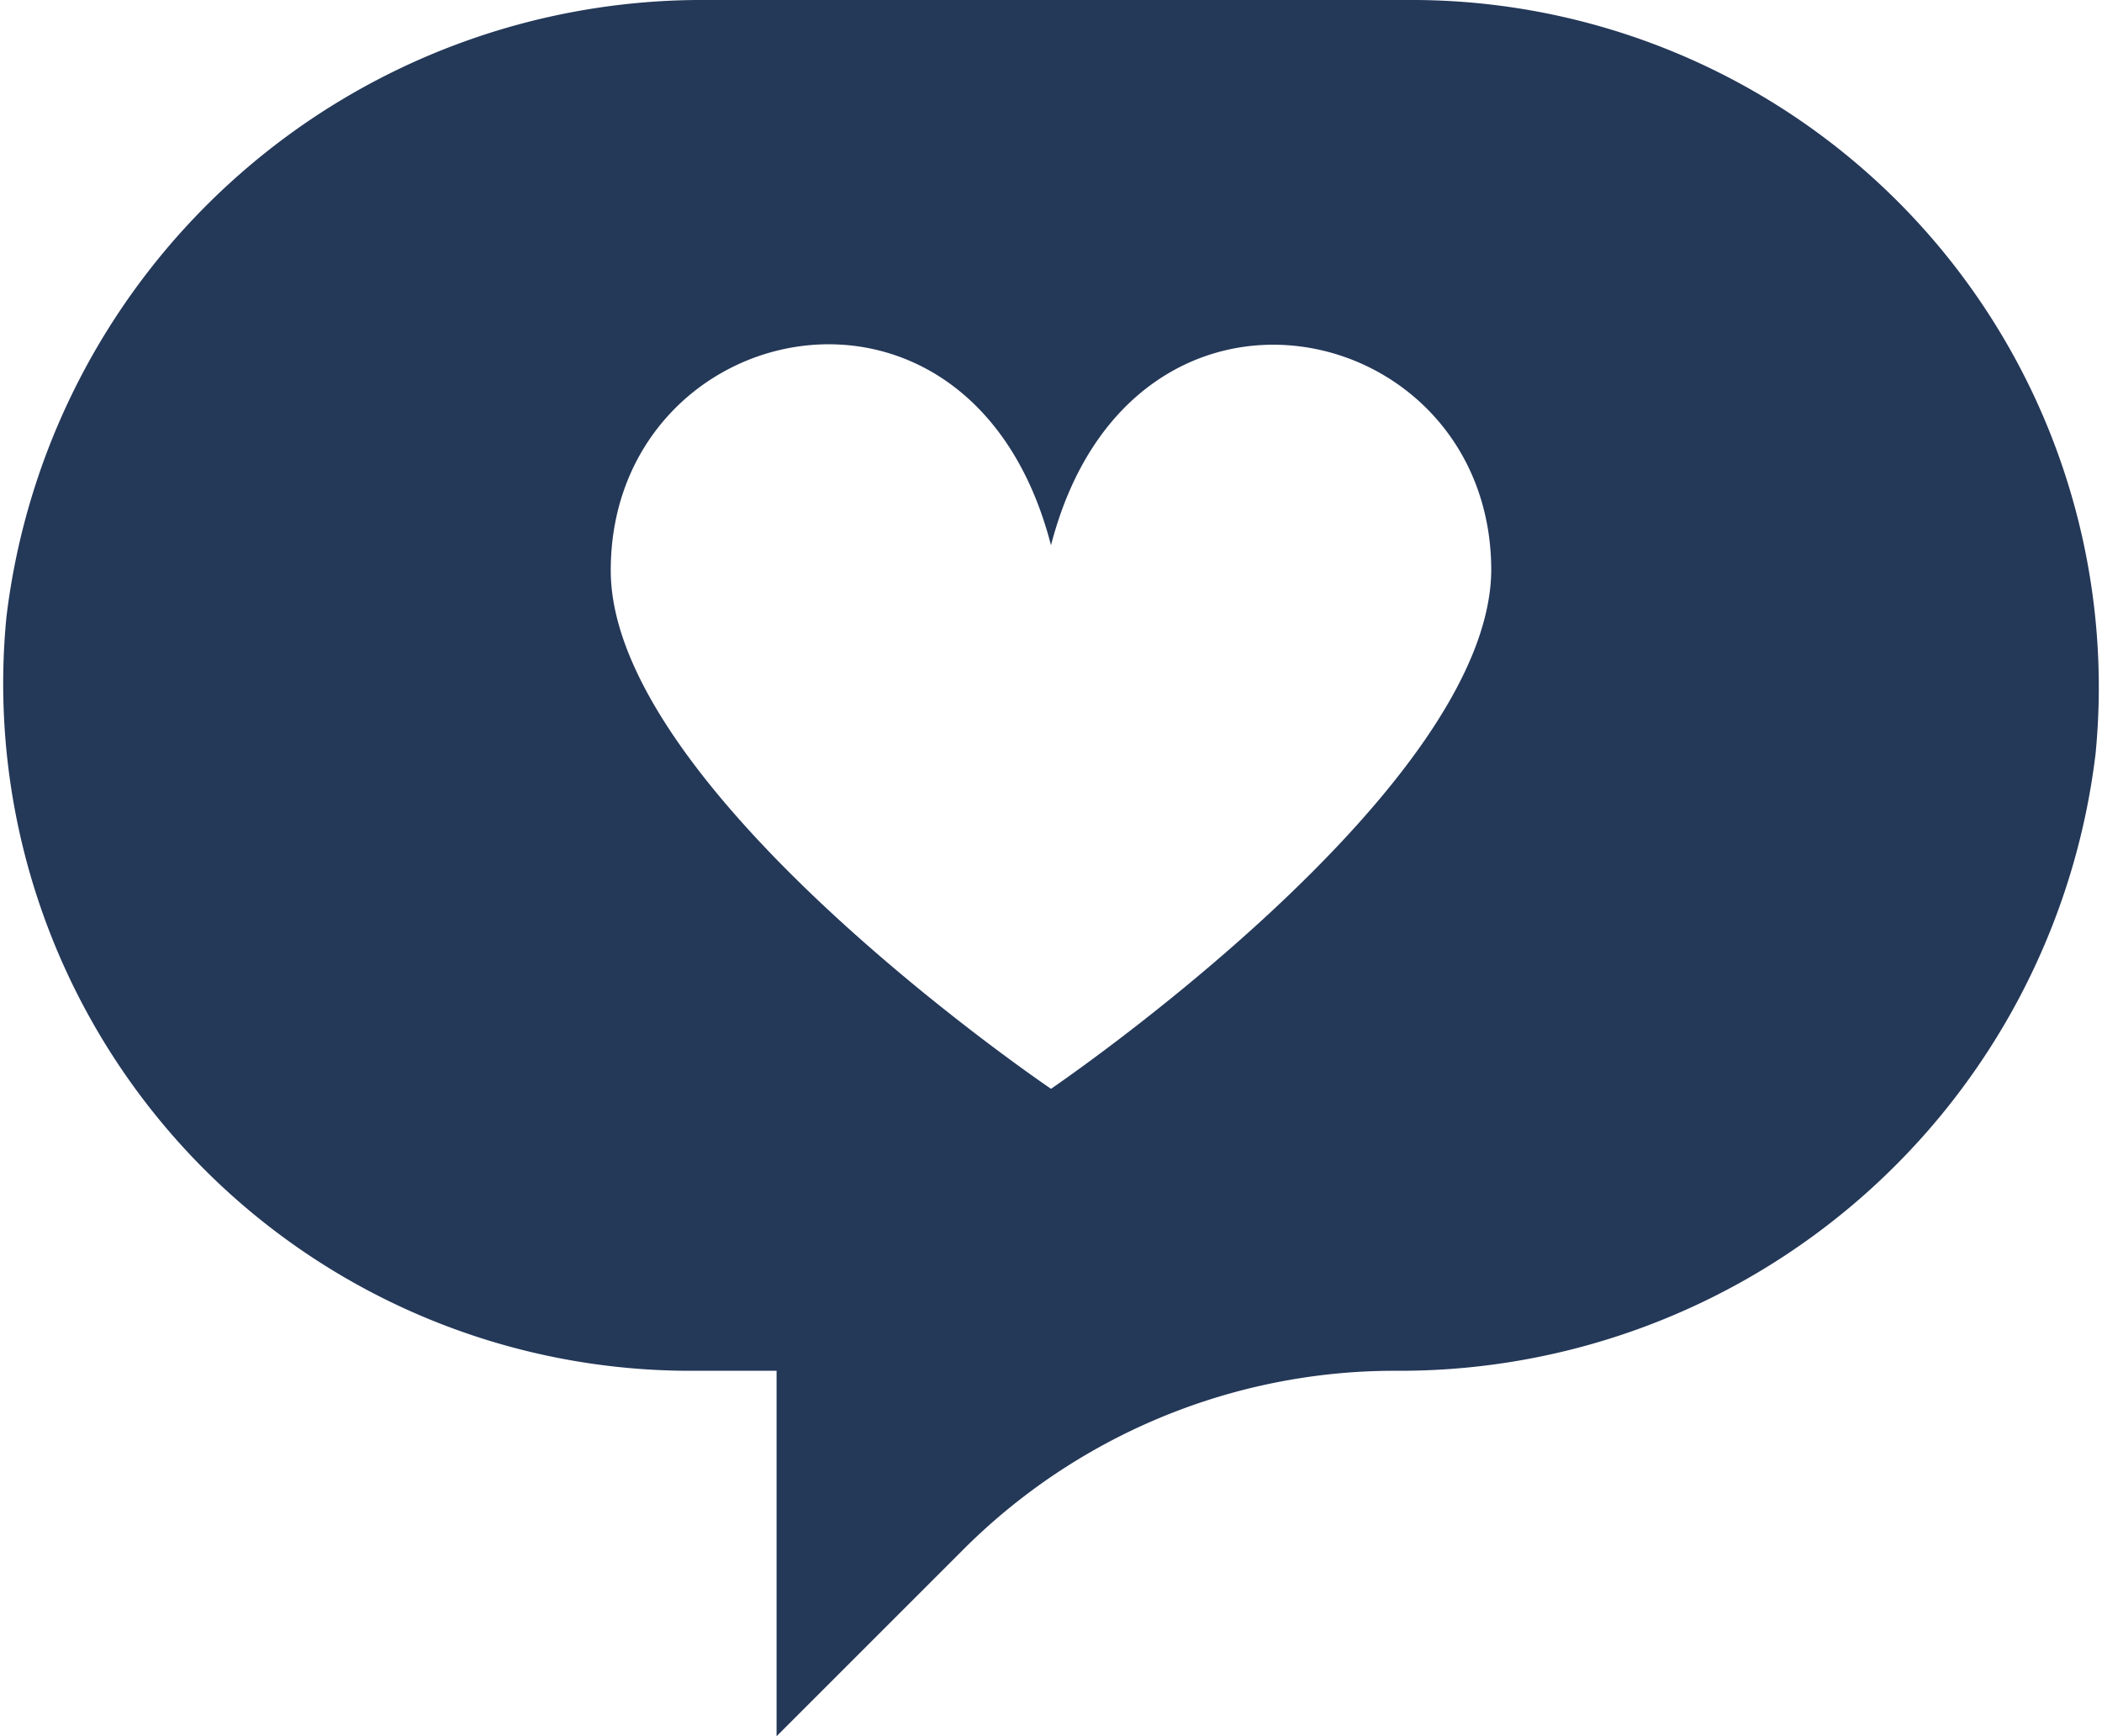 <svg xmlns="http://www.w3.org/2000/svg" viewBox="0 0 36 29.74"><defs><style>.cls-1{fill:#243858;}</style></defs><title>message-bubble heart</title><g id="Layer_2" data-name="Layer 2"><g id="N700"><path class="cls-1" d="M24.26,0H12.11a12,12,0,0,0-12,10.57A11.77,11.77,0,0,0,11.74,23.48H13.3v6.26l3.2-3.2a10.45,10.45,0,0,1,7.39-3.06h0a12,12,0,0,0,12-10.57A11.77,11.77,0,0,0,24.26,0ZM18,18.65s-7.54-5.1-7.54-8.88c0-4.36,6.17-5.74,7.54-.43,1.37-5.3,7.54-3.92,7.54.43C25.51,13.55,18,18.65,18,18.65Z"/></g></g></svg>
